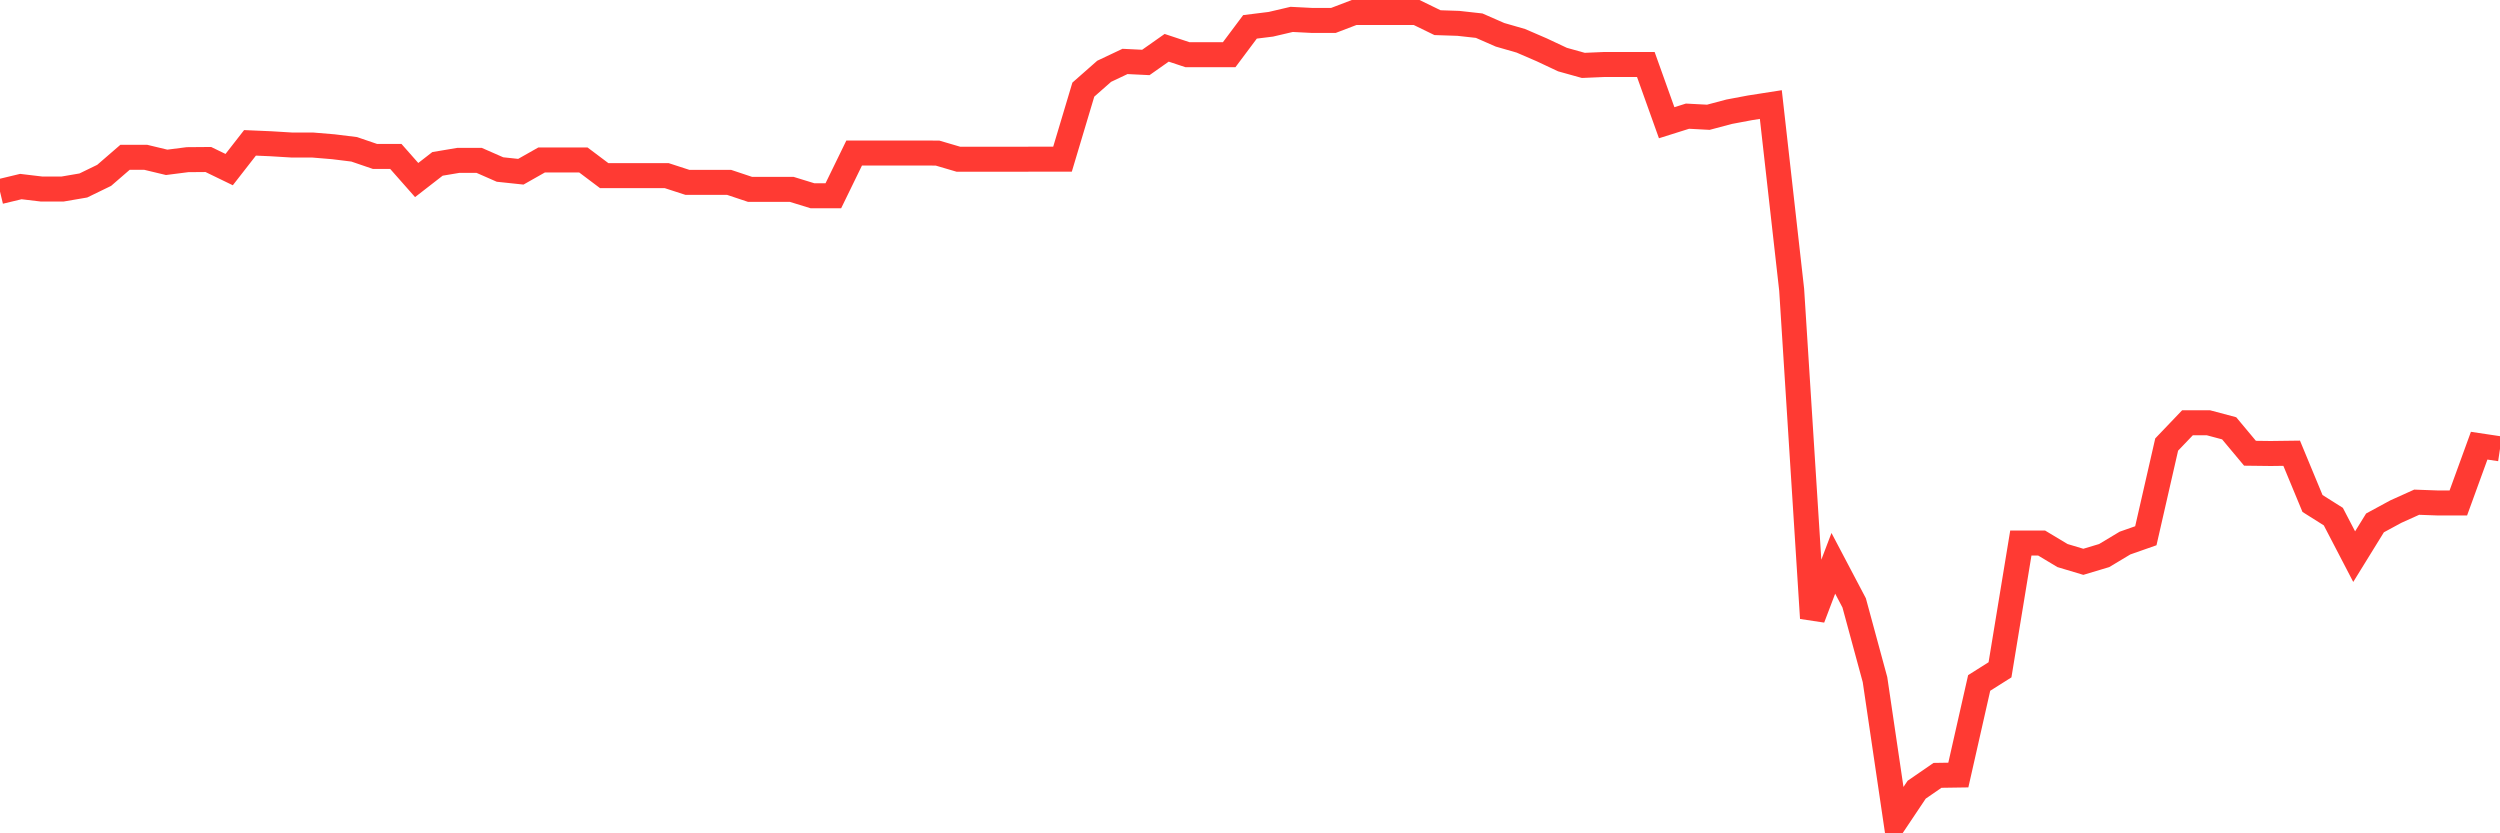 <svg
  xmlns="http://www.w3.org/2000/svg"
  xmlns:xlink="http://www.w3.org/1999/xlink"
  width="120"
  height="40"
  viewBox="0 0 120 40"
  preserveAspectRatio="none"
>
  <polyline
    points="0,9.195 1,8.955 2,9.074 3,9.074 4,8.903 5,8.417 6,7.552 7,7.552 8,7.792 9,7.664 10,7.656 11,8.141 12,6.857 13,6.9 14,6.961 15,6.961 16,7.044 17,7.167 18,7.509 19,7.509 20,8.642 21,7.866 22,7.698 23,7.698 24,8.137 25,8.243 26,7.677 27,7.677 28,7.677 29,8.429 30,8.43 31,8.43 32,8.43 33,8.755 34,8.755 35,8.755 36,9.089 37,9.089 38,9.089 39,9.397 40,9.397 41,7.345 42,7.345 43,7.345 44,7.345 45,7.348 46,7.642 47,7.642 48,7.642 49,7.642 50,7.641 51,7.641 52,4.302 53,3.422 54,2.949 55,2.998 56,2.294 57,2.626 58,2.626 59,2.626 60,1.289 61,1.165 62,0.931 63,0.982 64,0.982 65,0.6 66,0.601 67,0.601 68,0.601 69,1.088 70,1.121 71,1.232 72,1.67 73,1.958 74,2.39 75,2.86 76,3.139 77,3.096 78,3.096 79,3.096 80,5.891 81,5.576 82,5.629 83,5.363 84,5.175 85,5.019 86,13.91 87,29.672 88,27.039 89,28.939 90,32.622 91,39.4 92,37.906 93,37.217 94,37.202 95,32.782 96,32.151 97,26.067 98,26.067 99,26.667 100,26.967 101,26.667 102,26.067 103,25.716 104,21.338 105,20.292 106,20.292 107,20.559 108,21.756 109,21.768 110,21.755 111,24.167 112,24.797 113,26.719 114,25.099 115,24.557 116,24.106 117,24.142 118,24.142 119,21.393 120,21.543"
    fill="none"
    stroke="#ff3a33"
    stroke-width="1.2"
  >
  </polyline>
</svg>